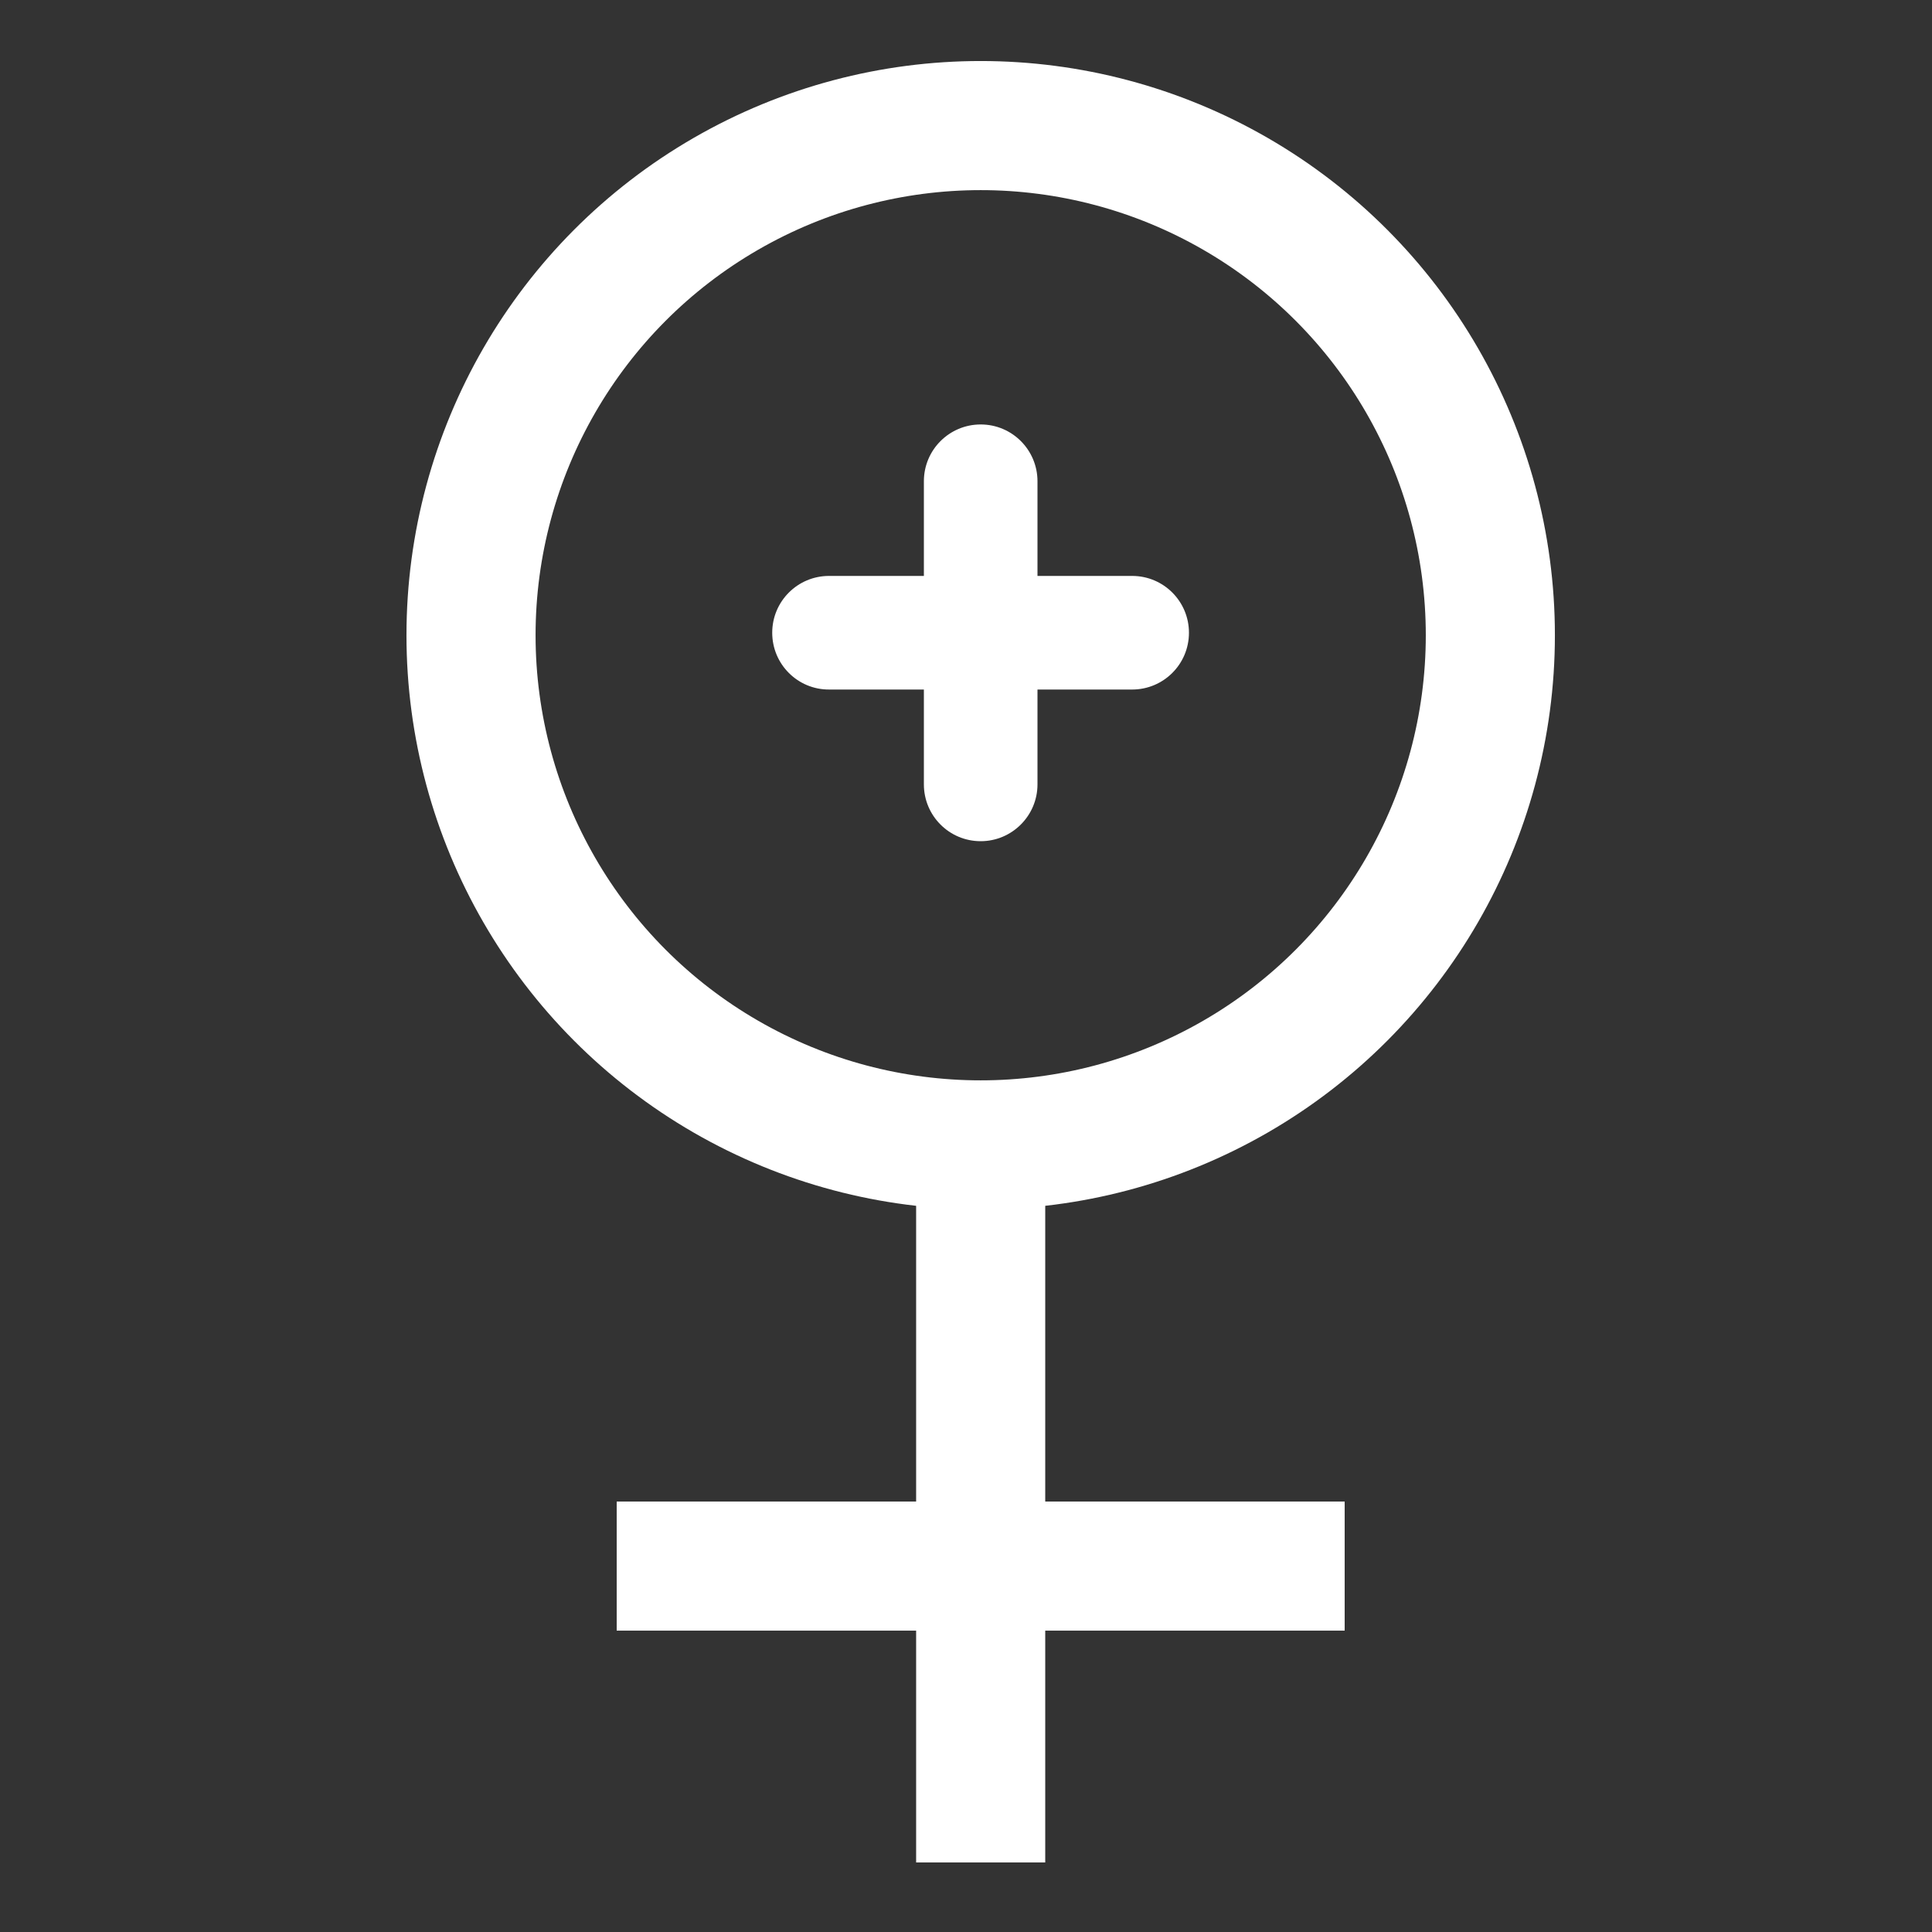 <?xml version="1.0" encoding="utf-8"?>
<!-- Generator: Adobe Illustrator 24.0.1, SVG Export Plug-In . SVG Version: 6.00 Build 0)  -->
<svg version="1.1" id="Layer_1" xmlns="http://www.w3.org/2000/svg" xmlns:xlink="http://www.w3.org/1999/xlink" x="0px" y="0px"
	 viewBox="0 0 1000 1000" style="enable-background:new 0 0 1000 1000;" xml:space="preserve">
<rect x="0" y="0" width="1000" height="1000" fill="#333333" stroke="none"/>
<style type="text/css">
	.st0{fill:none;stroke:#FFFFFF;stroke-width:66.823;stroke-miterlimit:10;}
	.st1{fill:#FFFFFF;}
</style>
<g id="Layer_2_1_">
	<g>
		<g>
			<circle class="st0" cx="507.6" cy="328.8" r="263.8"/>
			<line class="st0" x1="507.6" y1="592.6" x2="507.6" y2="964"/>
			<line class="st0" x1="696" y1="810.6" x2="319.2" y2="810.6"/>
		</g>
		<g>
			<path class="st1" d="M399.7,327.5L399.7,327.5c0-16.3,13.2-29.4,29.4-29.4H586c16.3,0,29.4,13.2,29.4,29.4l0,0
				c0,16.3-13.2,29.4-29.4,29.4H429.2C412.9,357,399.7,343.8,399.7,327.5z"/>
			<path class="st1" d="M507.6,435.4L507.6,435.4c-16.3,0-29.4-13.2-29.4-29.4V249.1c0-16.3,13.2-29.4,29.4-29.4l0,0
				c16.3,0,29.4,13.2,29.4,29.4V406C537,422.2,523.8,435.4,507.6,435.4z"/>
		</g>
	</g>
</g>
</svg>
